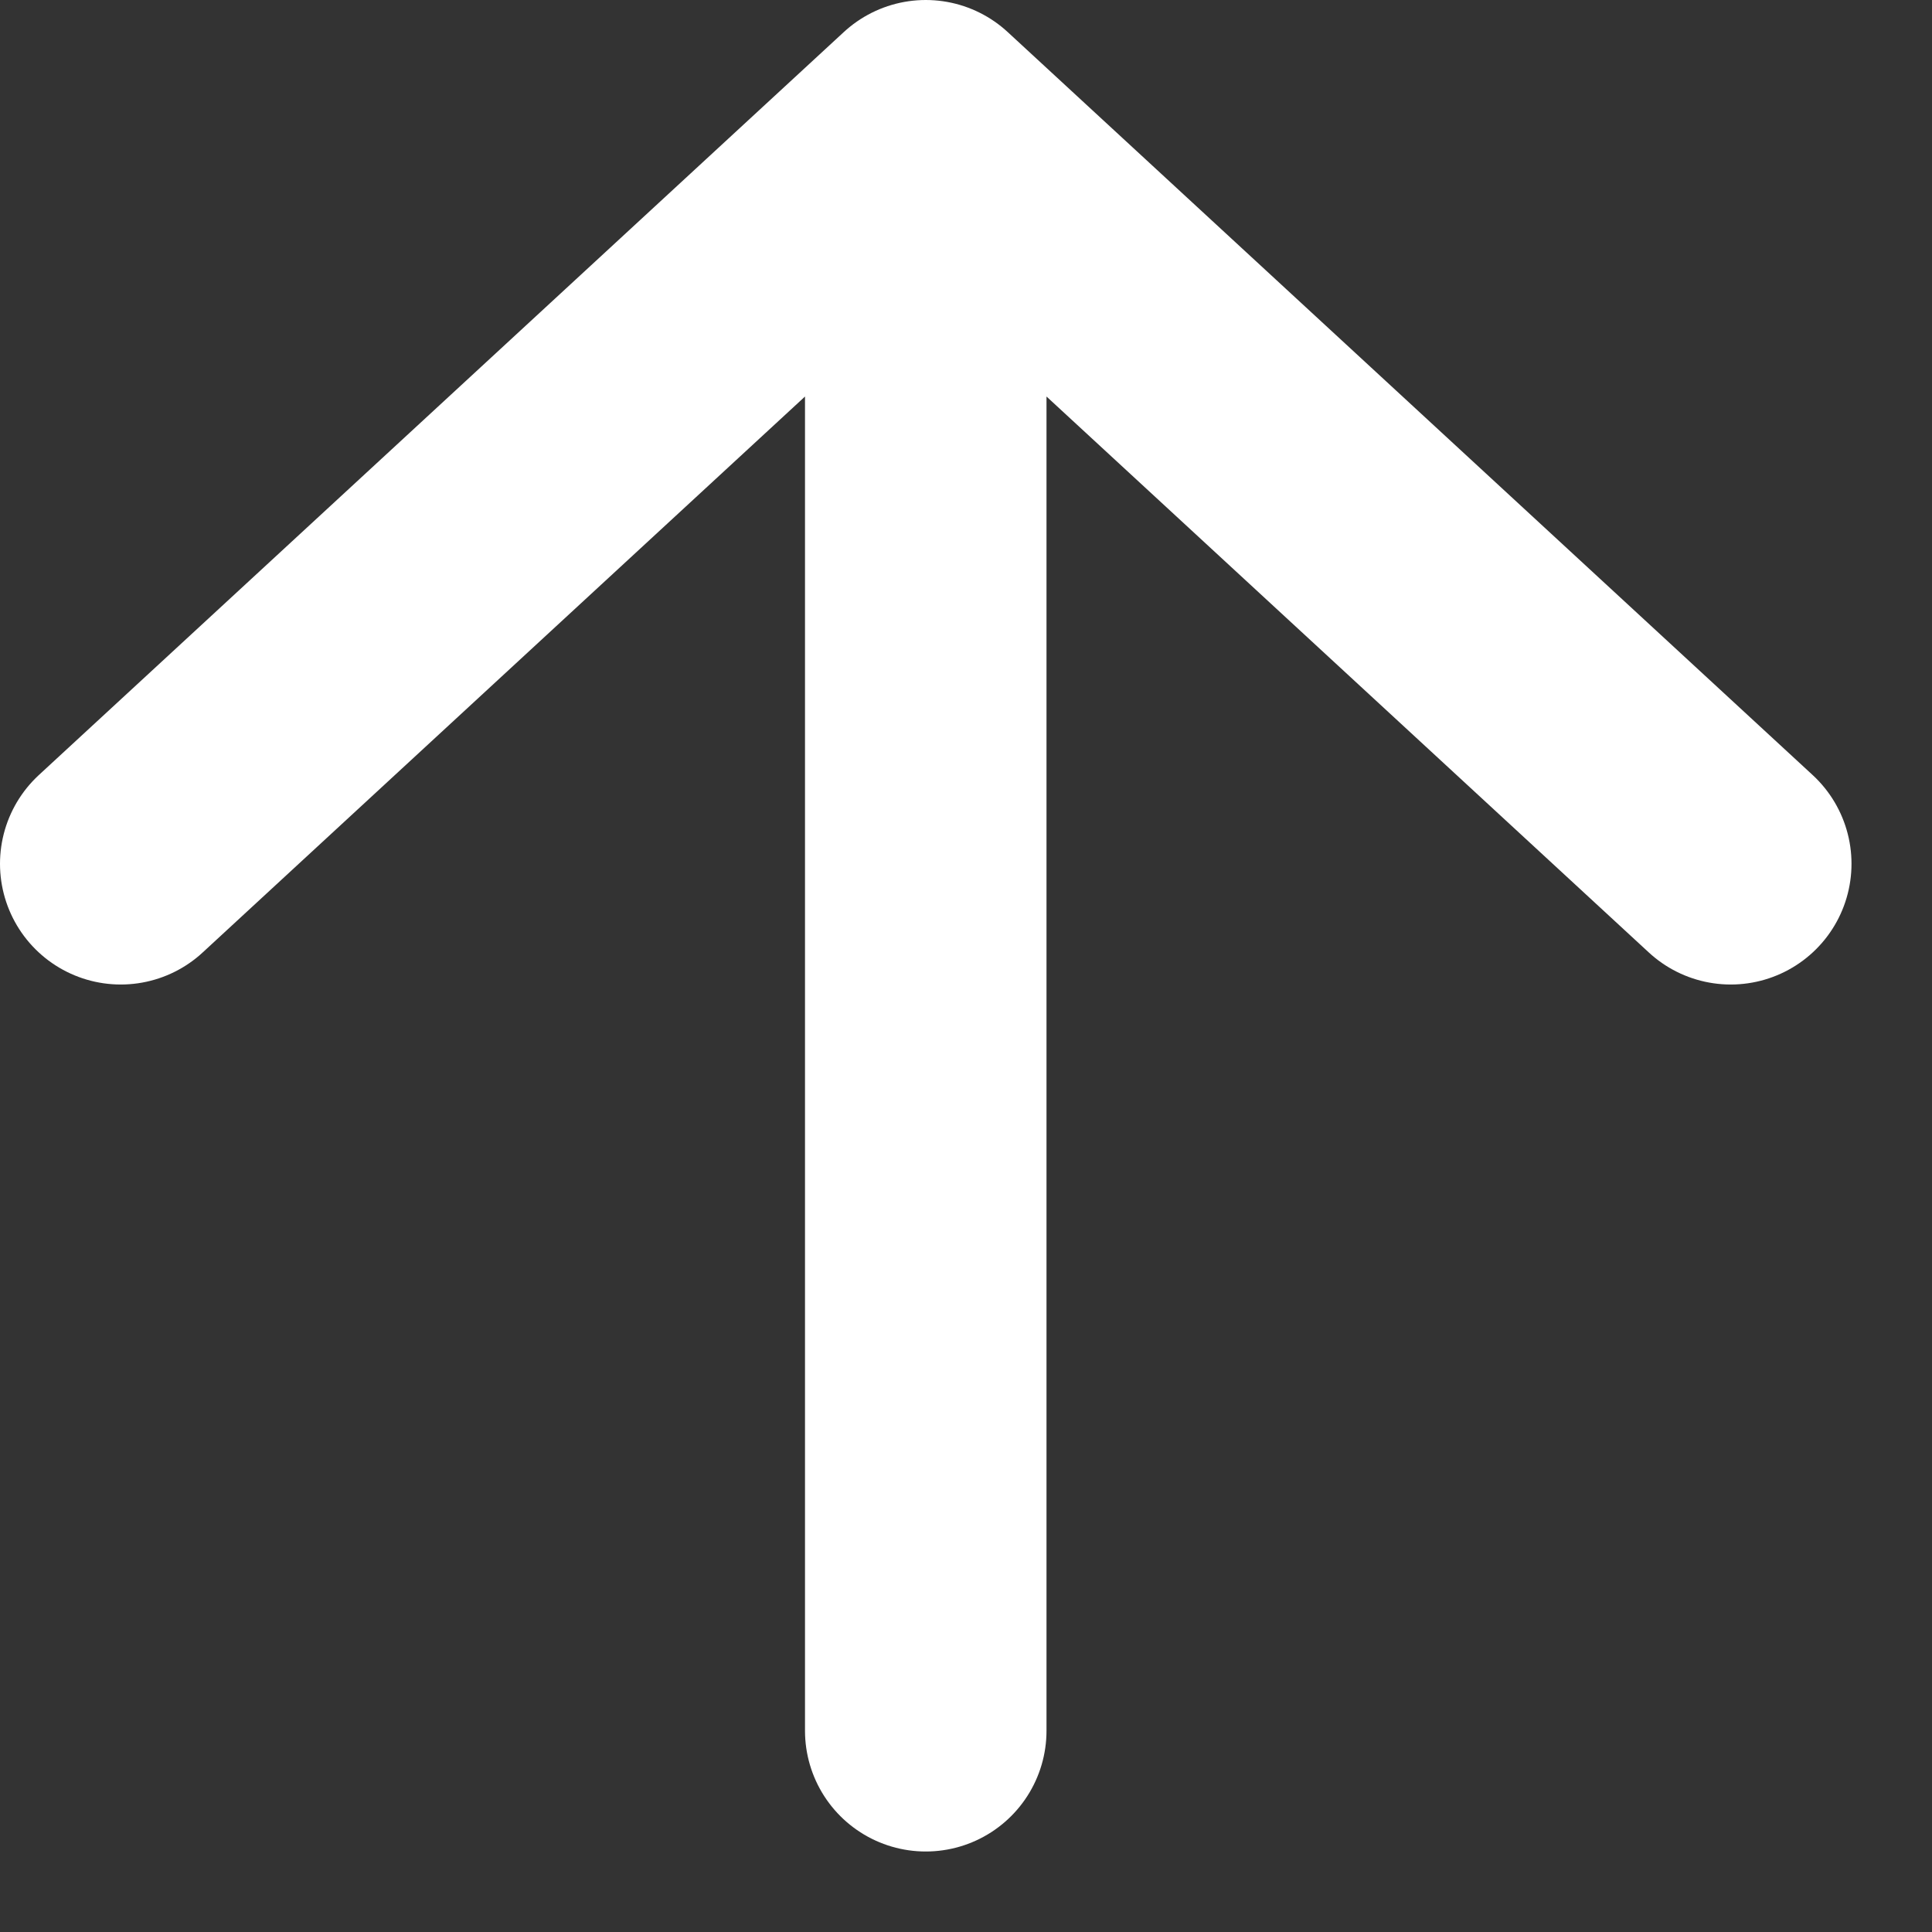 <svg width="12" height="12" viewBox="0 0 12 12" fill="none" xmlns="http://www.w3.org/2000/svg">
<rect x="0" y="0" width="12" height="12" fill="#333333" stroke="none"/>
<path d="M0.75 5.365L5.75 0.75L10.75 5.365M5.75 1.391L5.75 10.75" stroke="white" stroke-width="1.5" stroke-linecap="round" stroke-linejoin="round"/>
</svg>
